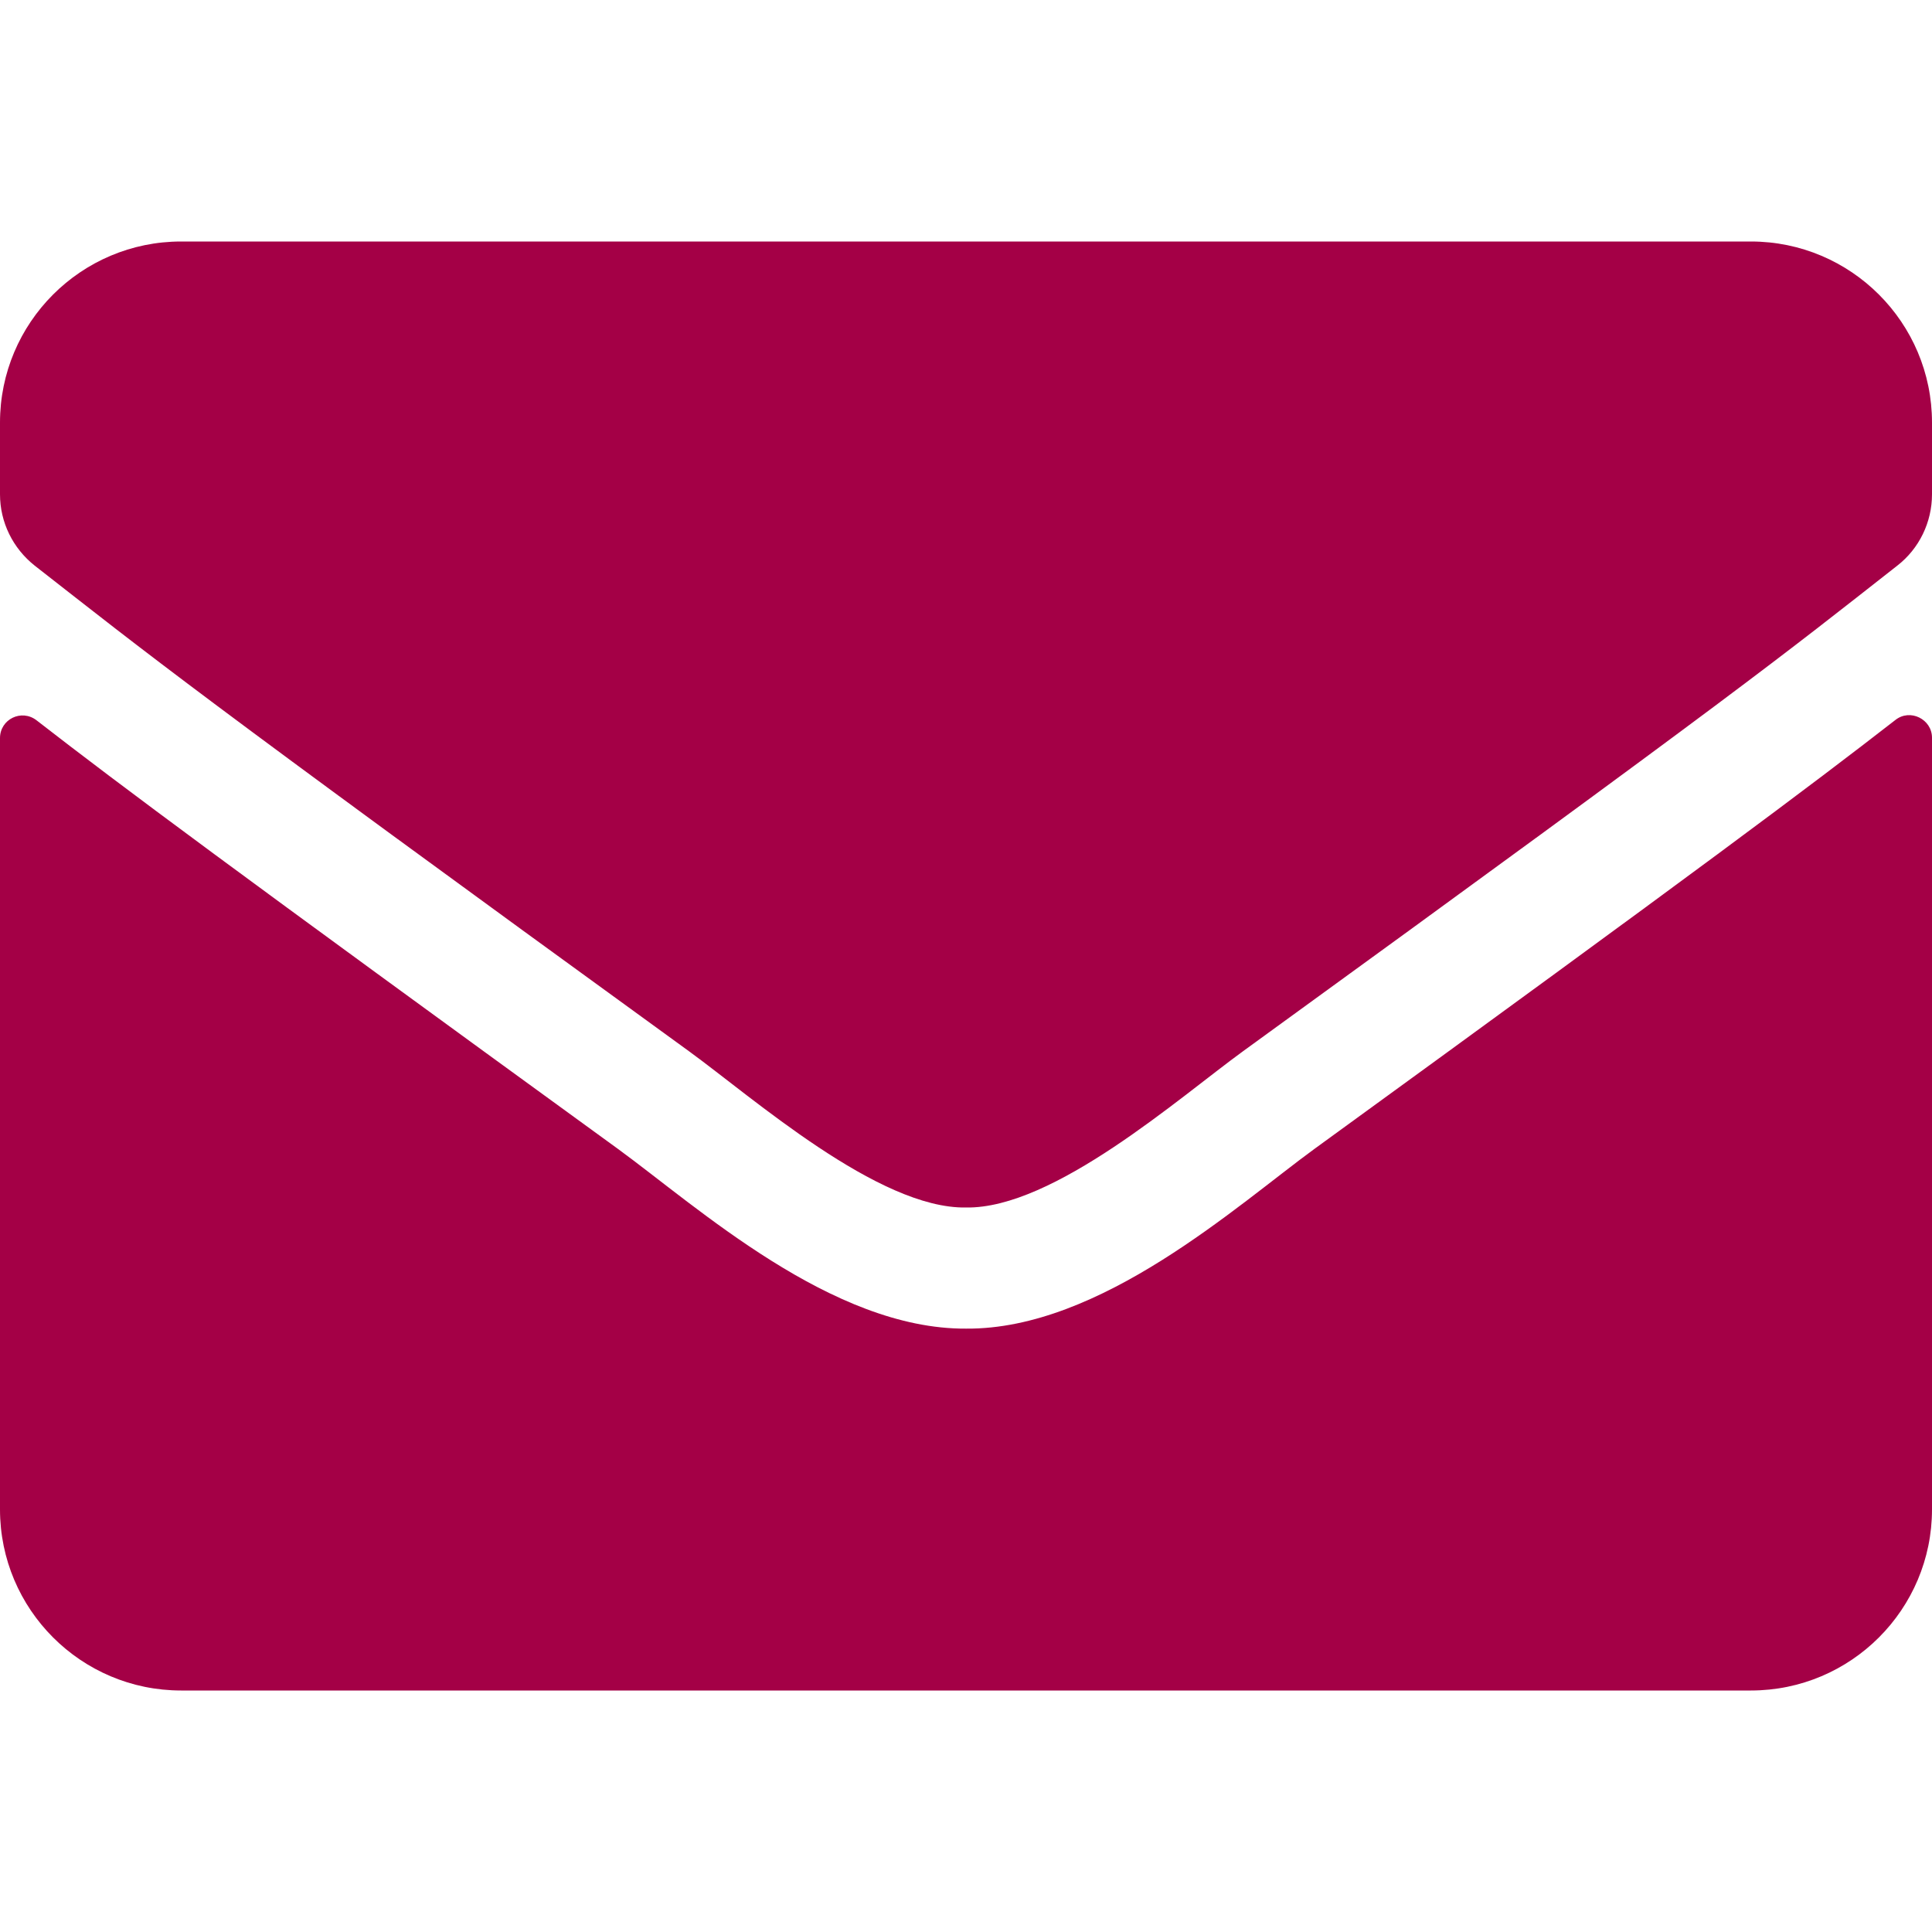 <?xml version="1.0" encoding="UTF-8" standalone="no"?>
<svg
   xmlns:dc="http://purl.org/dc/elements/1.1/"
   xmlns:cc="http://creativecommons.org/ns#"
   xmlns:rdf="http://www.w3.org/1999/02/22-rdf-syntax-ns#"
   xmlns:svg="http://www.w3.org/2000/svg"
   xmlns="http://www.w3.org/2000/svg"
   xmlns:sodipodi="http://sodipodi.sourceforge.net/DTD/sodipodi-0.dtd"
   xmlns:inkscape="http://www.inkscape.org/namespaces/inkscape"
   aria-hidden="true"
   focusable="false"
   data-prefix="env"
   data-icon="envelope"
   class="svg-inline envelope"
   role="img"
   viewBox="0 0 512 512"
   version="1.1"
   id="svg42"
   sodipodi:docname="mail_logo2.svg"
   inkscape:version="1.0.1 (3bc2e813f5, 2020-09-07)">
  <defs
     id="defs46" />
  <sodipodi:namedview
     pagecolor="#ffffff"
     bordercolor="#666666"
     borderopacity="1"
     objecttolerance="10"
     gridtolerance="10"
     guidetolerance="10"
     inkscape:pageopacity="0"
     inkscape:pageshadow="2"
     inkscape:window-width="1920"
     inkscape:window-height="1046"
     id="namedview44"
     showgrid="false"
     inkscape:zoom="1.6210938"
     inkscape:cx="149.29566"
     inkscape:cy="256"
     inkscape:window-x="-11"
     inkscape:window-y="-11"
     inkscape:window-maximized="1"
     inkscape:current-layer="svg42" />
  <path
     fill="currentColor"
     d="m 502.3,190.8 c 3.9,-3.1 9.7,-0.2 9.7,4.7 V 400 c 0,26.5 -21.5,48 -48,48 H 48 C 21.5,448 0,426.5 0,400 V 195.6 c 0,-5 5.7,-7.8 9.7,-4.7 22.4,17.4 52.1,39.5 154.1,113.6 21.1,15.4 56.7,47.8 92.2,47.6 35.7,0.3 72,-32.8 92.3,-47.6 102,-74.1 131.6,-96.3 154,-113.7 z M 256,320 c 23.2,0.4 56.6,-29.2 73.4,-41.4 132.7,-96.3 142.8,-104.7 173.4,-128.7 5.8,-4.5 9.2,-11.5 9.2,-18.9 V 112 C 512,85.5 490.5,64 464,64 H 48 C 21.5,64 0,85.5 0,112 v 19 c 0,7.4 3.4,14.3 9.2,18.9 30.6,23.9 40.7,32.4 173.4,128.7 16.8,12.2 50.2,41.8 73.4,41.4 z"
     id="path40"
     style="mix-blend-mode:darken;fill:#a40046;fill-opacity:1" />
</svg>
